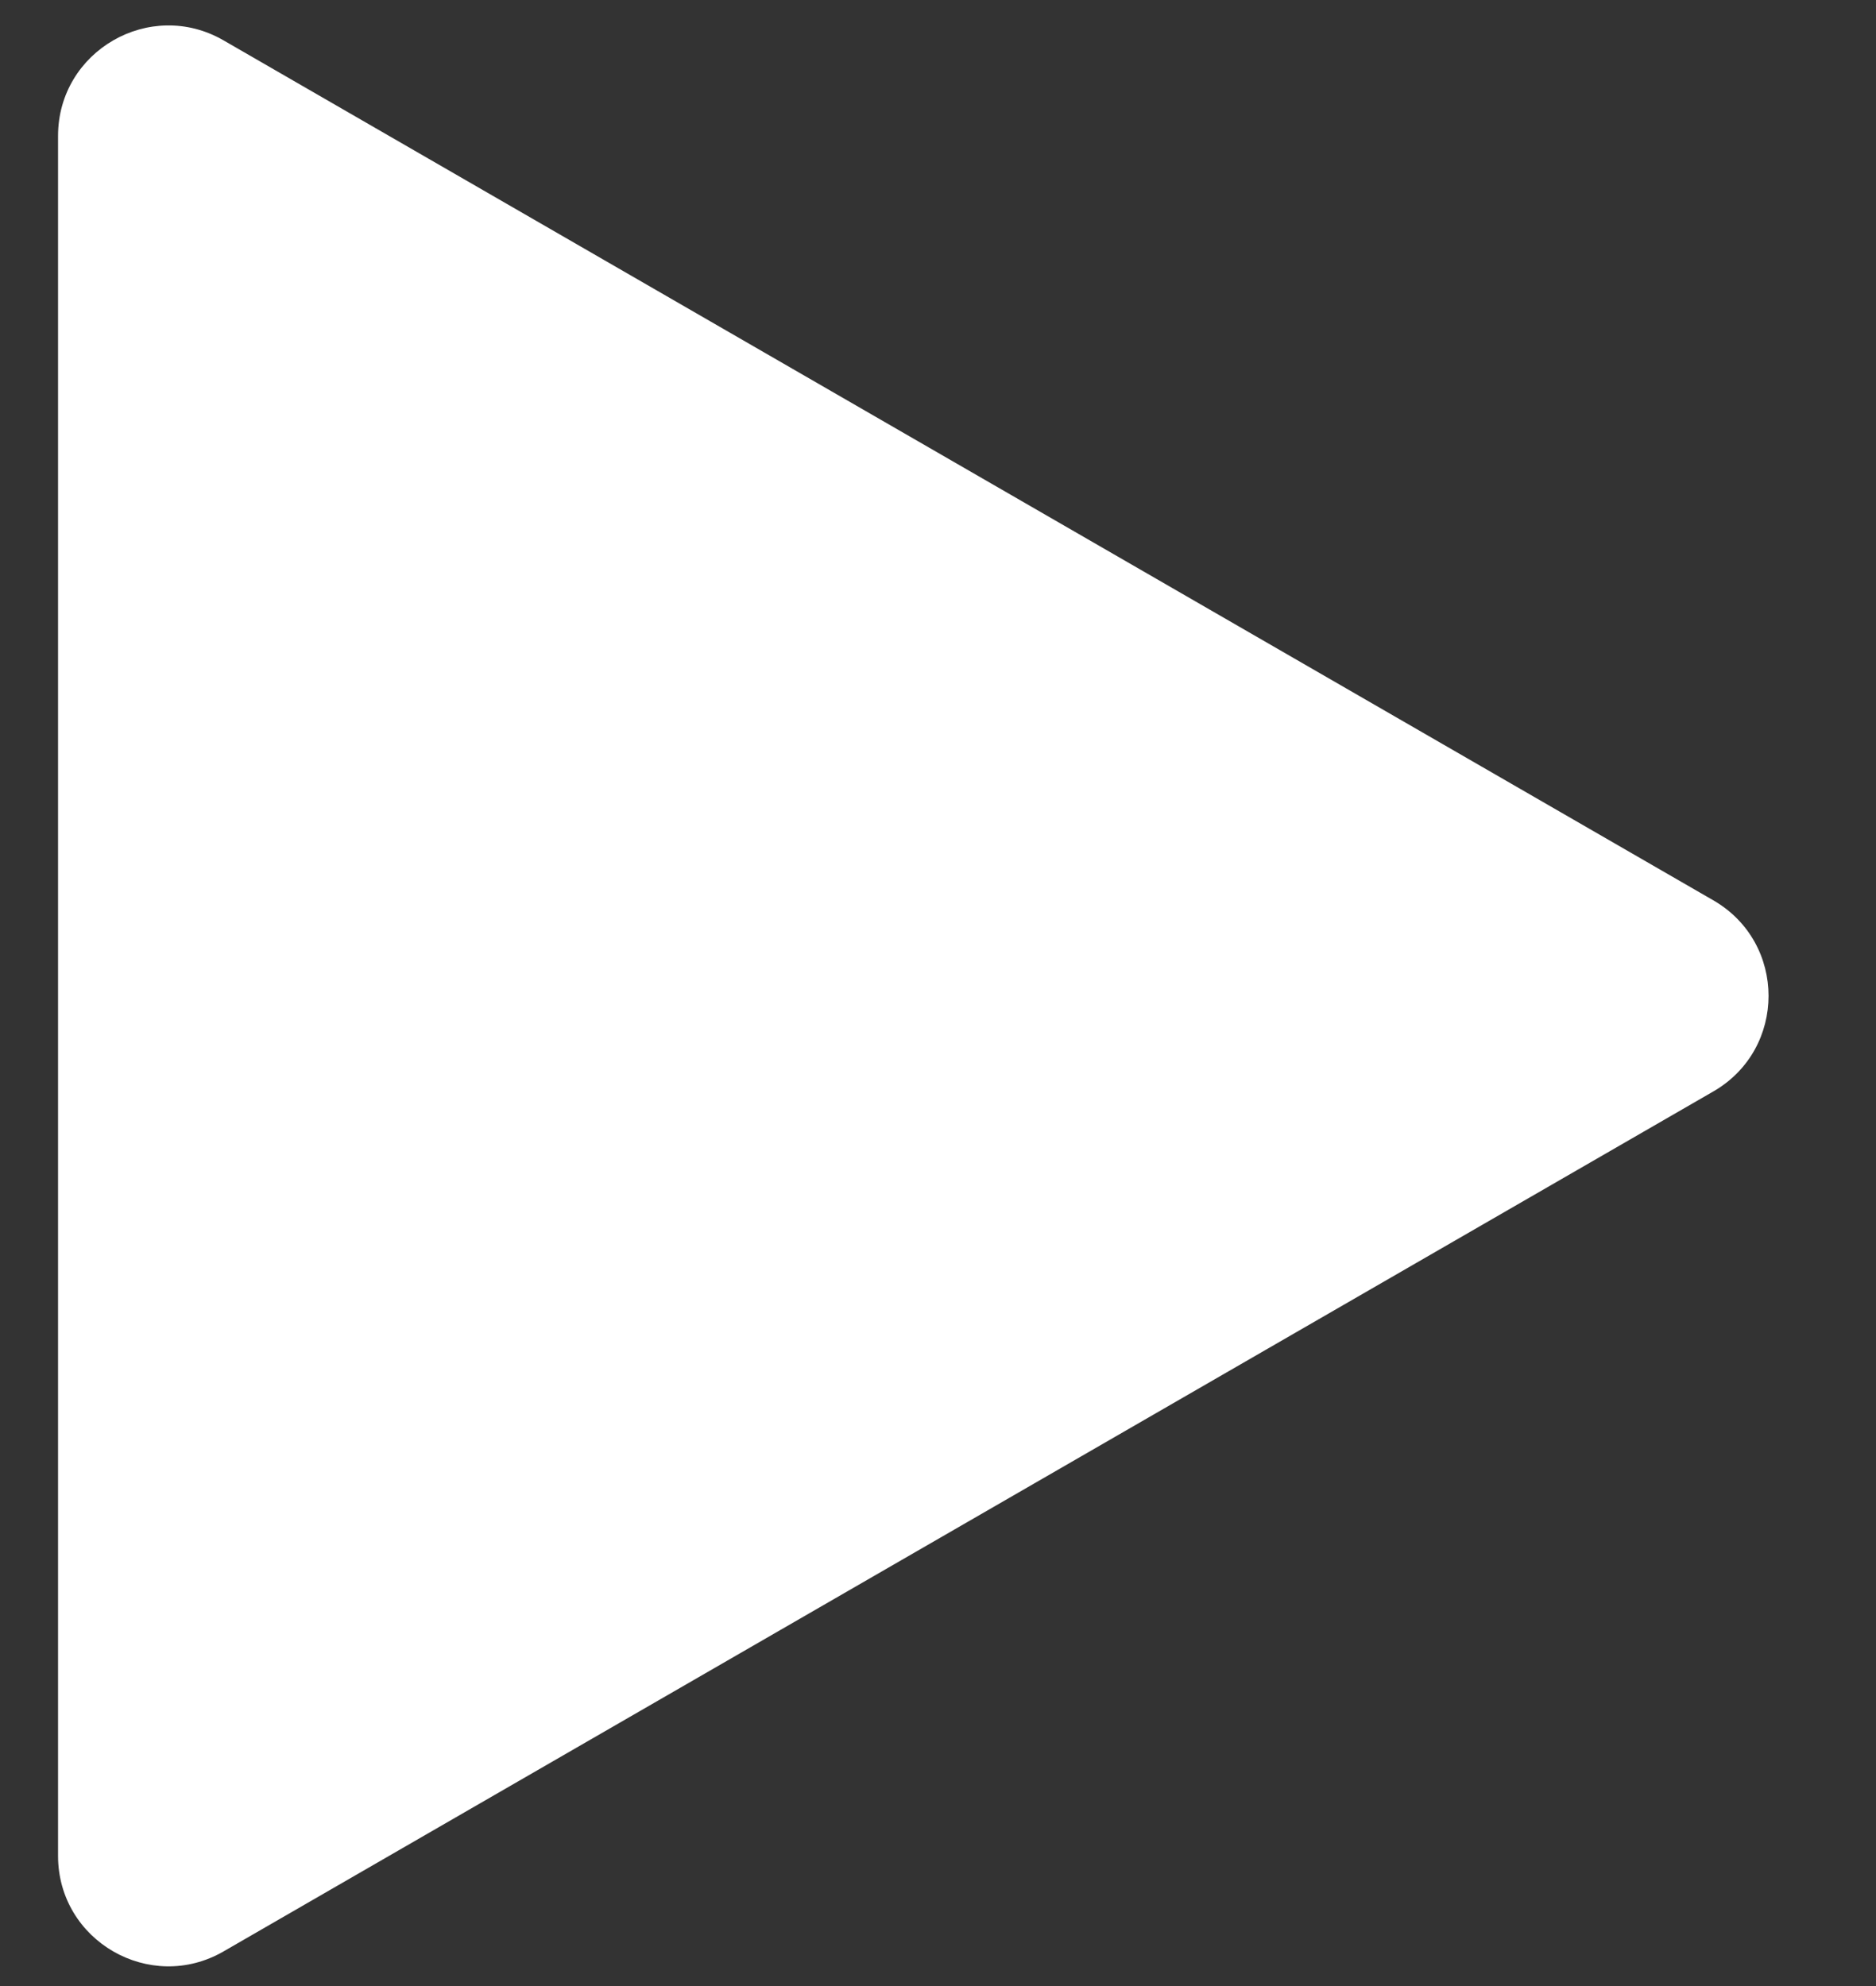 <?xml version="1.0" encoding="UTF-8"?> <svg xmlns="http://www.w3.org/2000/svg" width="17" height="18" viewBox="0 0 17 18" fill="none"><rect x="0" y="0" width="17" height="18" fill="#333333" stroke="none"/><path d="M0.526 1.232C0.526 0.462 1.36 -0.019 2.026 0.366L15.526 8.16C16.193 8.545 16.193 9.507 15.526 9.892L2.026 17.686C1.36 18.071 0.526 17.59 0.526 16.82L0.526 1.232Z" fill="white"></path></svg> 